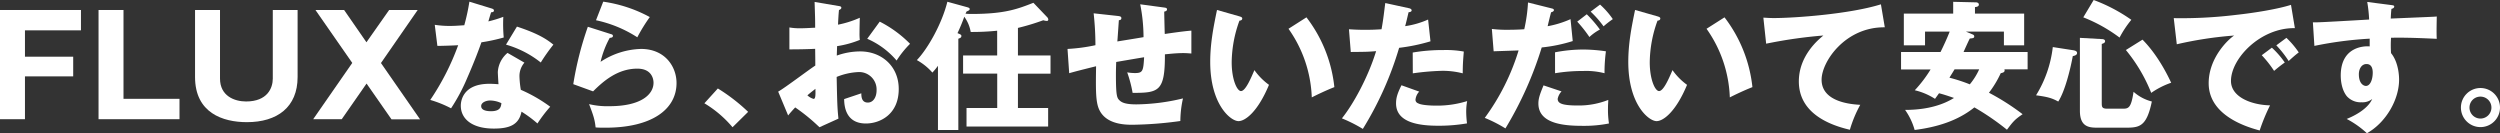 <svg xmlns="http://www.w3.org/2000/svg" width="895.56" height="47.72" viewBox="0 0 895.56 47.72"><rect x="0" y="0" width="895.56" height="47.72" fill="#333333" stroke="none"/><path d="M26.22,20.31v7.05H8.94V42.7H0V3.58H29v7.29H8.94v9.44Z" style="fill:#fff"/><path d="M35.3,42.7V3.58h8.94V35.4H64.3v7.3Z" style="fill:#fff"/><path d="M78.81,3.58V28.15c0,6.21,5.16,8.2,9.33,8.2,7.65,0,9.58-4.82,9.58-8.2V3.58h8.89v24c0,10.82-7.3,16.18-18.17,16.18-8.64,0-18.57-3.32-18.57-16.18v-24Z" style="fill:#fff"/><path d="M139.4,3.58h10.23l-13.16,19,14,20.16H140.24l-8.93-12.81L122.42,42.7H112.19l14-20.16L113,3.58h10.27l8,11.56Z" style="fill:#fff"/><path d="M155.74,8.89a35.29,35.29,0,0,0,5.51.4c1.44,0,2.93-.1,5.07-.25A75.15,75.15,0,0,0,168.15.6L176,3c.69.2.94.4.94.79,0,.6-.79.6-1,.6-.15.35-.8,2.63-1,3.28a44.38,44.38,0,0,0,5.36-1.64,52.13,52.13,0,0,0,.15,7.4,64.45,64.45,0,0,1-8,1.73c-.69,2-2.38,6.61-5.06,12.72a66.5,66.5,0,0,1-5.81,10.92,40,40,0,0,0-7.45-3,89.06,89.06,0,0,0,10-19.61c-1.14.1-5.91.25-7.45.25Zm32.12,13.55a7.38,7.38,0,0,0-1.78,4.87,35,35,0,0,0,.49,4.86,53.72,53.72,0,0,1,10.53,6.06,50.27,50.27,0,0,0-4.57,6A43.48,43.48,0,0,0,186.82,40c-.94,4.67-4.22,6.06-9.93,6.06-7.89,0-11.82-3.53-11.82-8.2,0-.94.2-7.84,10.23-7.84,1.39,0,2.39.1,3.28.15-.05-.35-.25-3.92-.25-4.32a9.61,9.61,0,0,1,3.48-6.9ZM175.55,36c-1.39,0-3.18.69-3.18,2s1.44,1.84,3.53,1.84c3.37,0,3.57-1.64,3.72-2.88A9.72,9.72,0,0,0,175.55,36Zm9.63-26.47c7.9,2.59,10.83,4.67,13.06,6.46a64,64,0,0,0-4.52,6.4,35.58,35.58,0,0,0-12.46-6.4Z" style="fill:#fff"/><path d="M218.82,12.21c.35.1.74.2.74.65,0,.6-.59.65-1.14.7a33.54,33.54,0,0,0-3.28,8.59,27.49,27.49,0,0,1,14.5-4.62c8.54,0,12.71,6.3,12.71,12.21,0,9.49-8.93,16-25.37,16-1.44,0-2.68,0-3.62-.1-.3-2.73-.7-4.07-2.34-8.34a28,28,0,0,0,7.35.74c11.27,0,15.74-4.22,15.74-8.39,0-1.44-.69-5.06-5.81-5.06-7.1,0-12.26,4.57-15.84,8.14l-7.1-2.58a117.59,117.59,0,0,1,5.22-20.56ZM216.09.6a49.43,49.43,0,0,1,16.68,5.51,61.26,61.26,0,0,0-4.47,7.25,44.27,44.27,0,0,0-14.8-6.11Z" style="fill:#fff"/><path d="M262.41,45.58A39.92,39.92,0,0,0,252.33,37l4.82-5.31A64.76,64.76,0,0,1,268,40.07Z" style="fill:#fff"/><path d="M300.34,2.14c.65.09,1.05.19,1.05.64s-.55.7-.85.8c-.15,1.48-.25,3.22-.34,5.26A36,36,0,0,0,308,6.36c-.05,1.83-.1,4.12-.1,5.26a21,21,0,0,0,.1,2.68,36.12,36.12,0,0,1-8.14,2.23c0,.55-.1,2.93-.1,3.38a24.91,24.91,0,0,1,8.44-1.49c7.5,0,13.75,5.21,13.75,13.46,0,9.23-6.85,12.36-11.76,12.36-7.5,0-7.75-6.65-7.8-8.74,1-.35,5.51-1.84,6.16-2.08,0,1,0,3.32,2.33,3.32,1.89,0,3.13-1.88,3.13-4.37a6.24,6.24,0,0,0-6.6-6.55,23.15,23.15,0,0,0-7.7,1.74c.2,9.93.25,11.07.64,14.94l-6.8,3.08a67.16,67.16,0,0,0-8.69-7.1c-1.24,1.34-1.83,2-2.53,2.88l-3.57-8.54c2.28-1.24,11.32-8.09,13.3-9.33,0-1.74,0-2.14-.05-6-2.93.15-6.4.2-9.23.2V9.83a20.83,20.83,0,0,0,3.92.3c1.94,0,4.72-.2,5.31-.2,0-3.72-.05-4.27-.2-9.23Zm-11.12,32a5.34,5.34,0,0,0,2.24,1.29c.74,0,.69-1.74.64-3.62C291.51,32.32,290.46,33.07,289.22,34.16ZM315.14,7.75A41.94,41.94,0,0,1,326,15.69a34.79,34.79,0,0,0-4.81,6,28.92,28.92,0,0,0-10.53-7.8Z" style="fill:#fff"/><path d="M375.08,6.11a1.44,1.44,0,0,1,.44.84.48.48,0,0,1-.49.55,4.62,4.62,0,0,1-1.3-.25A81.63,81.63,0,0,1,364.65,10v9.88h11.67v6.51H364.65V38.68h10.82v6.65H346.23V38.68h11V26.37H345V19.86h12.21V11a86,86,0,0,1-9.48.45A13,13,0,0,0,345.43,6,62.63,62.63,0,0,1,343,11.87c1.14.49,1.39.59,1.39,1,0,.6-.4.75-1.09,1V46.57H336v-23A23.59,23.59,0,0,1,334,26a20.59,20.59,0,0,0-5.56-4.47c4-4.17,9-13.11,10.93-20.9l6.85,1.88c.89.25,1.14.35,1.14.75s-.3.49-1.14.89a5.37,5.37,0,0,1-.35.75A19.5,19.5,0,0,0,348,5c12,0,16.53-1.79,22.19-4Z" style="fill:#fff"/><path d="M416.91,2.68c.7.1,1.14.15,1.14.7s-.59.69-1,.79c0,.25.15,7.3.2,8,6.16-.9,7.79-1.05,9.53-1.2v8.2c-.79-.05-1.64-.15-2.88-.15-2.33,0-4.62.25-6.6.44.05,13.31-2.19,13.81-11.57,13.81a44.82,44.82,0,0,0-1.94-7.35,16.11,16.11,0,0,0,2.78.25c2.78,0,3-.7,3.28-5.66-1.59.24-8.54,1.44-10,1.69-.05,1.53-.1,3-.1,4.51,0,7.9.4,8.39,1.34,9.29s2.58,1.39,6,1.39a73.42,73.42,0,0,0,16.68-2.14,38,38,0,0,0-.94,8.1,134.53,134.53,0,0,1-17.13,1.34c-2.88,0-10.63-.1-12.46-6.86-.75-2.83-.7-6.75-.6-14.1-6,1.49-7.69,1.94-9.63,2.49l-.6-8.69a62,62,0,0,0,10-1.34,105.72,105.72,0,0,0-.64-11.42l8.59.94c.74.1,1.34.15,1.34.79s-.55.7-.9.75c-.09,1.24-.44,6.5-.54,7.6,1.49-.25,6.25-1,9.38-1.54a60.69,60.69,0,0,0-1.19-11.77Z" style="fill:#fff"/><path d="M444,5.86c.45.15,1,.3,1,.74,0,.65-.59.75-1,.8a44.49,44.49,0,0,0-2.78,14.94c0,6.06,1.89,10.28,3.33,10.28,1.59,0,3.47-4.37,4.81-7.5a22.68,22.68,0,0,0,5.22,5.27c-4,9.63-8.49,13-10.93,13-2.78,0-10.12-5.91-10.12-21.25,0-6.36,1.09-12.17,2.43-18.57Zm24,.35a49.42,49.42,0,0,1,10,25c-2.93,1.14-6.45,2.83-8.09,3.68a45.22,45.22,0,0,0-8.34-24.58Z" style="fill:#fff"/><path d="M504.68,2.93c.45.1,1,.3,1,.79s-.69.65-1.09.65c-.2.79-1,4.32-1.24,5A31.1,31.1,0,0,0,511.58,7l.85,7.8a65.36,65.36,0,0,1-11.23,2.33,119.82,119.82,0,0,1-13,29.05,52.31,52.31,0,0,0-7.5-3.78c4.17-5.21,9.38-14.74,12.26-24.08-3,.25-3.62.25-9.08.3l-.65-8.14c1.49.1,3.23.2,5.76.2,2.23,0,3.72-.05,5.91-.2.69-3.73,1-6.95,1.34-9.39Zm3.72,29.89a4.87,4.87,0,0,0-1.34,2.93A1.34,1.34,0,0,0,508,37c1,.6,3.92.84,6.65.84a36.08,36.08,0,0,0,10.92-1.63,21.45,21.45,0,0,0-.34,3.87,35.75,35.75,0,0,0,.29,4.12,59.7,59.7,0,0,1-10.27.84c-6.51,0-15.15-.94-15.15-8,0-1.94.45-3.52,1.94-6.5Zm-2.33-14a63.85,63.85,0,0,1,11-.89,35.63,35.63,0,0,1,7.3.54c-.3,3.68-.35,4.47-.39,7.8a28.73,28.73,0,0,0-7.45-.9,91,91,0,0,0-10.43.9Z" style="fill:#fff"/><path d="M555.81,3c.39.1.84.2.84.64s-.69.7-1,.75c-.25.79-1.1,4.32-1.24,5a35.55,35.55,0,0,0,8.19-2.53l.79,7.85A55.32,55.32,0,0,1,552.28,17a129,129,0,0,1-13,29,48.92,48.92,0,0,0-7.4-3.77A80.58,80.58,0,0,0,544,18.07l-8.94.3-.64-8a42.55,42.55,0,0,0,5.61.3c1.88,0,4.17-.05,6-.2A58.21,58.21,0,0,0,547.37.89Zm3.57,29.74A5.48,5.48,0,0,0,558,35.4c0,1.59,1.44,2.39,7.2,2.39a28.67,28.67,0,0,0,10.92-2c0,.94-.1,1.54-.1,2.88a33,33,0,0,0,.35,5.56,45.33,45.33,0,0,1-9,.85c-5.95,0-16.28-.3-16.28-8,0-1.84.54-3.33,1.84-6.5Zm-2.33-14a53.36,53.36,0,0,1,10.23-1,57.64,57.64,0,0,1,8,.64,57,57,0,0,0-.5,7.85,26.46,26.46,0,0,0-7.64-.8,60.84,60.84,0,0,0-10.08.8ZM568.42,5.11a44,44,0,0,1,4.71,5.47,17.59,17.59,0,0,0-3.77,2.68A45.64,45.64,0,0,0,565,7.75Zm4.76-3.47a28.93,28.93,0,0,1,4.57,5.21,35.94,35.94,0,0,0-3.32,2.58,35.85,35.85,0,0,0-4.62-5.26Z" style="fill:#fff"/><path d="M593.76,5.86c.45.15,1,.3,1,.74,0,.65-.6.75-1,.8a44.49,44.49,0,0,0-2.78,14.94c0,6.06,1.89,10.28,3.33,10.28,1.59,0,3.48-4.37,4.82-7.5a22.48,22.48,0,0,0,5.21,5.27c-4,9.63-8.49,13-10.92,13-2.78,0-10.13-5.91-10.13-21.25,0-6.36,1.09-12.17,2.43-18.57Zm24,.35a49.59,49.59,0,0,1,10,25c-2.93,1.14-6.46,2.83-8.1,3.68a45.14,45.14,0,0,0-8.34-24.58Z" style="fill:#fff"/><path d="M675.18,9.78C661,9.63,652.54,22.1,652.54,28.55c0,8.24,11.22,8.84,13.85,9a43.53,43.53,0,0,0-3.72,8.93c-8.69-2-18.28-6.65-18.28-17.32,0-9.14,6.86-14.85,8.79-16.44a169.08,169.08,0,0,0-20.5,2.93l-1-9.33c1.1.05,2.14.15,3.73.15,7.3,0,27.11-1.4,38.38-4.92Z" style="fill:#fff"/><path d="M706.58,12.31c.39.15.64.35.64.75,0,.59-.49.64-1.59.74-.39.7-1.93,4.12-2.23,4.82h22.94v6.21H718a.57.57,0,0,1,.1.39c0,.6-.45.8-1.39,1a36.43,36.43,0,0,1-4.22,7,84,84,0,0,1,12.06,7.69c-2.88,1.94-3.47,2.73-5.61,5.56a89.76,89.76,0,0,0-11.67-8c-6.05,4.87-13.55,7.1-21.4,8.09a23.22,23.22,0,0,0-3.42-7.19c8.44,0,14-2.09,17.52-4.28-2.43-.84-4-1.34-5.36-1.68-.25.34-.89,1.24-1.44,2a23.15,23.15,0,0,0-7.25-3.08,45.55,45.55,0,0,0,5.66-7.44H681V18.62h14.15c1-2,2.33-4.87,3.27-7.3h-8.83v4.92H682V4.87h17.68V.65l8.19.19c.2,0,1,.1,1,.8s-.79.84-1.39.89V4.87H725.1V16.24h-7.25V11.32H704.24Zm-6.41,12.52c-.54.94-1.19,1.93-1.83,3a60.4,60.4,0,0,1,7.29,2.38A23.7,23.7,0,0,0,709,24.83Z" style="fill:#fff"/><path d="M742.72,18c.49.1,1.34.25,1.34,1s-1,1-1.54,1.09c-.89,4.92-2.88,12.76-5.21,16.29-2.34-1.3-3.93-1.69-7.95-2.24a41.84,41.84,0,0,0,6-17.28Zm10.18-4c.39,0,1.19.1,1.19.75s-.65.79-1.19,1v21c0,1.49,0,2.19,2,2.19h5.27c2.23,0,3.22,0,4.12-6.06a15.64,15.64,0,0,0,6.55,3.48c-1.89,9.13-4.52,9.38-9.53,9.38h-9.58c-3.08,0-6.66,0-6.66-6.06V13.56ZM750,0a59,59,0,0,1,13.5,7.1,36.47,36.47,0,0,0-4.22,6.36,55.31,55.31,0,0,0-13-7.25ZM767.5,14.2c5.75,5.81,9.28,13.36,10.27,15.44a28.79,28.79,0,0,0-7.15,3.63,57.21,57.21,0,0,0-9.08-15.35Z" style="fill:#fff"/><path d="M822.08,10.08C809.82,9.88,799.19,20.9,799.19,29c0,5.76,7.3,8.59,14,8.74a66.4,66.4,0,0,0-3.72,9c-4-1.09-18.27-5.06-18.27-16.93,0-9.18,7.1-15.79,9.13-17.08a136.14,136.14,0,0,0-20.55,3.13L778.69,6.5a161.16,161.16,0,0,0,22.09-1.14C808,4.57,816,3.23,820.69,1.74Zm-8.24,7a31,31,0,0,1,4.62,5.31c-1.39,1-2.09,1.54-3.83,3a39.69,39.69,0,0,0-4.42-5.61Zm5.21-3.52a31.27,31.27,0,0,1,4.42,5.21c-1.24.94-2.08,1.69-3.62,3.08a37.12,37.12,0,0,0-4.42-5.61Z" style="fill:#fff"/><path d="M856.43,1.79c.8.1,1.24.15,1.24.54,0,.55-.59.75-1,.85-.1.89-.15,1.49-.25,3.47,14-.59,15.54-.64,16.49-.74,0,1-.15,6,0,8-9-.44-12.76-.44-16.38-.39a40.13,40.13,0,0,0,0,5.51c2.88,3.52,2.88,8.84,2.88,9.53,0,7.05-4.62,15.29-11.52,19.17a33.29,33.29,0,0,0-7.25-5.12c1.49-.59,7.35-3.08,9.14-7.15A5.56,5.56,0,0,1,846,36.64a6.65,6.65,0,0,1-5.36-2.23c-1.79-2.29-2.13-5.51-2.13-7.35,0-10.92,9.33-10.57,10.37-10.43,0-1.59,0-2,0-2.78a134.45,134.45,0,0,0-19.81,2.59L828.53,8c1.14.05,3,0,20.15-1A50.38,50.38,0,0,0,848,.7ZM845,26.61c0,3.28,1.64,4.17,2.53,4.17,1.54,0,2.44-2.28,2.44-4.76,0-1.14-.25-3.08-2.24-3.08C846.05,22.94,845,24.58,845,26.61Z" style="fill:#fff"/><path d="M895.56,38.53a7,7,0,1,1-7-7A7,7,0,0,1,895.56,38.53Zm-10.93,0a3.93,3.93,0,1,0,3.92-3.92A3.9,3.9,0,0,0,884.63,38.53Z" style="fill:#fff"/></svg>